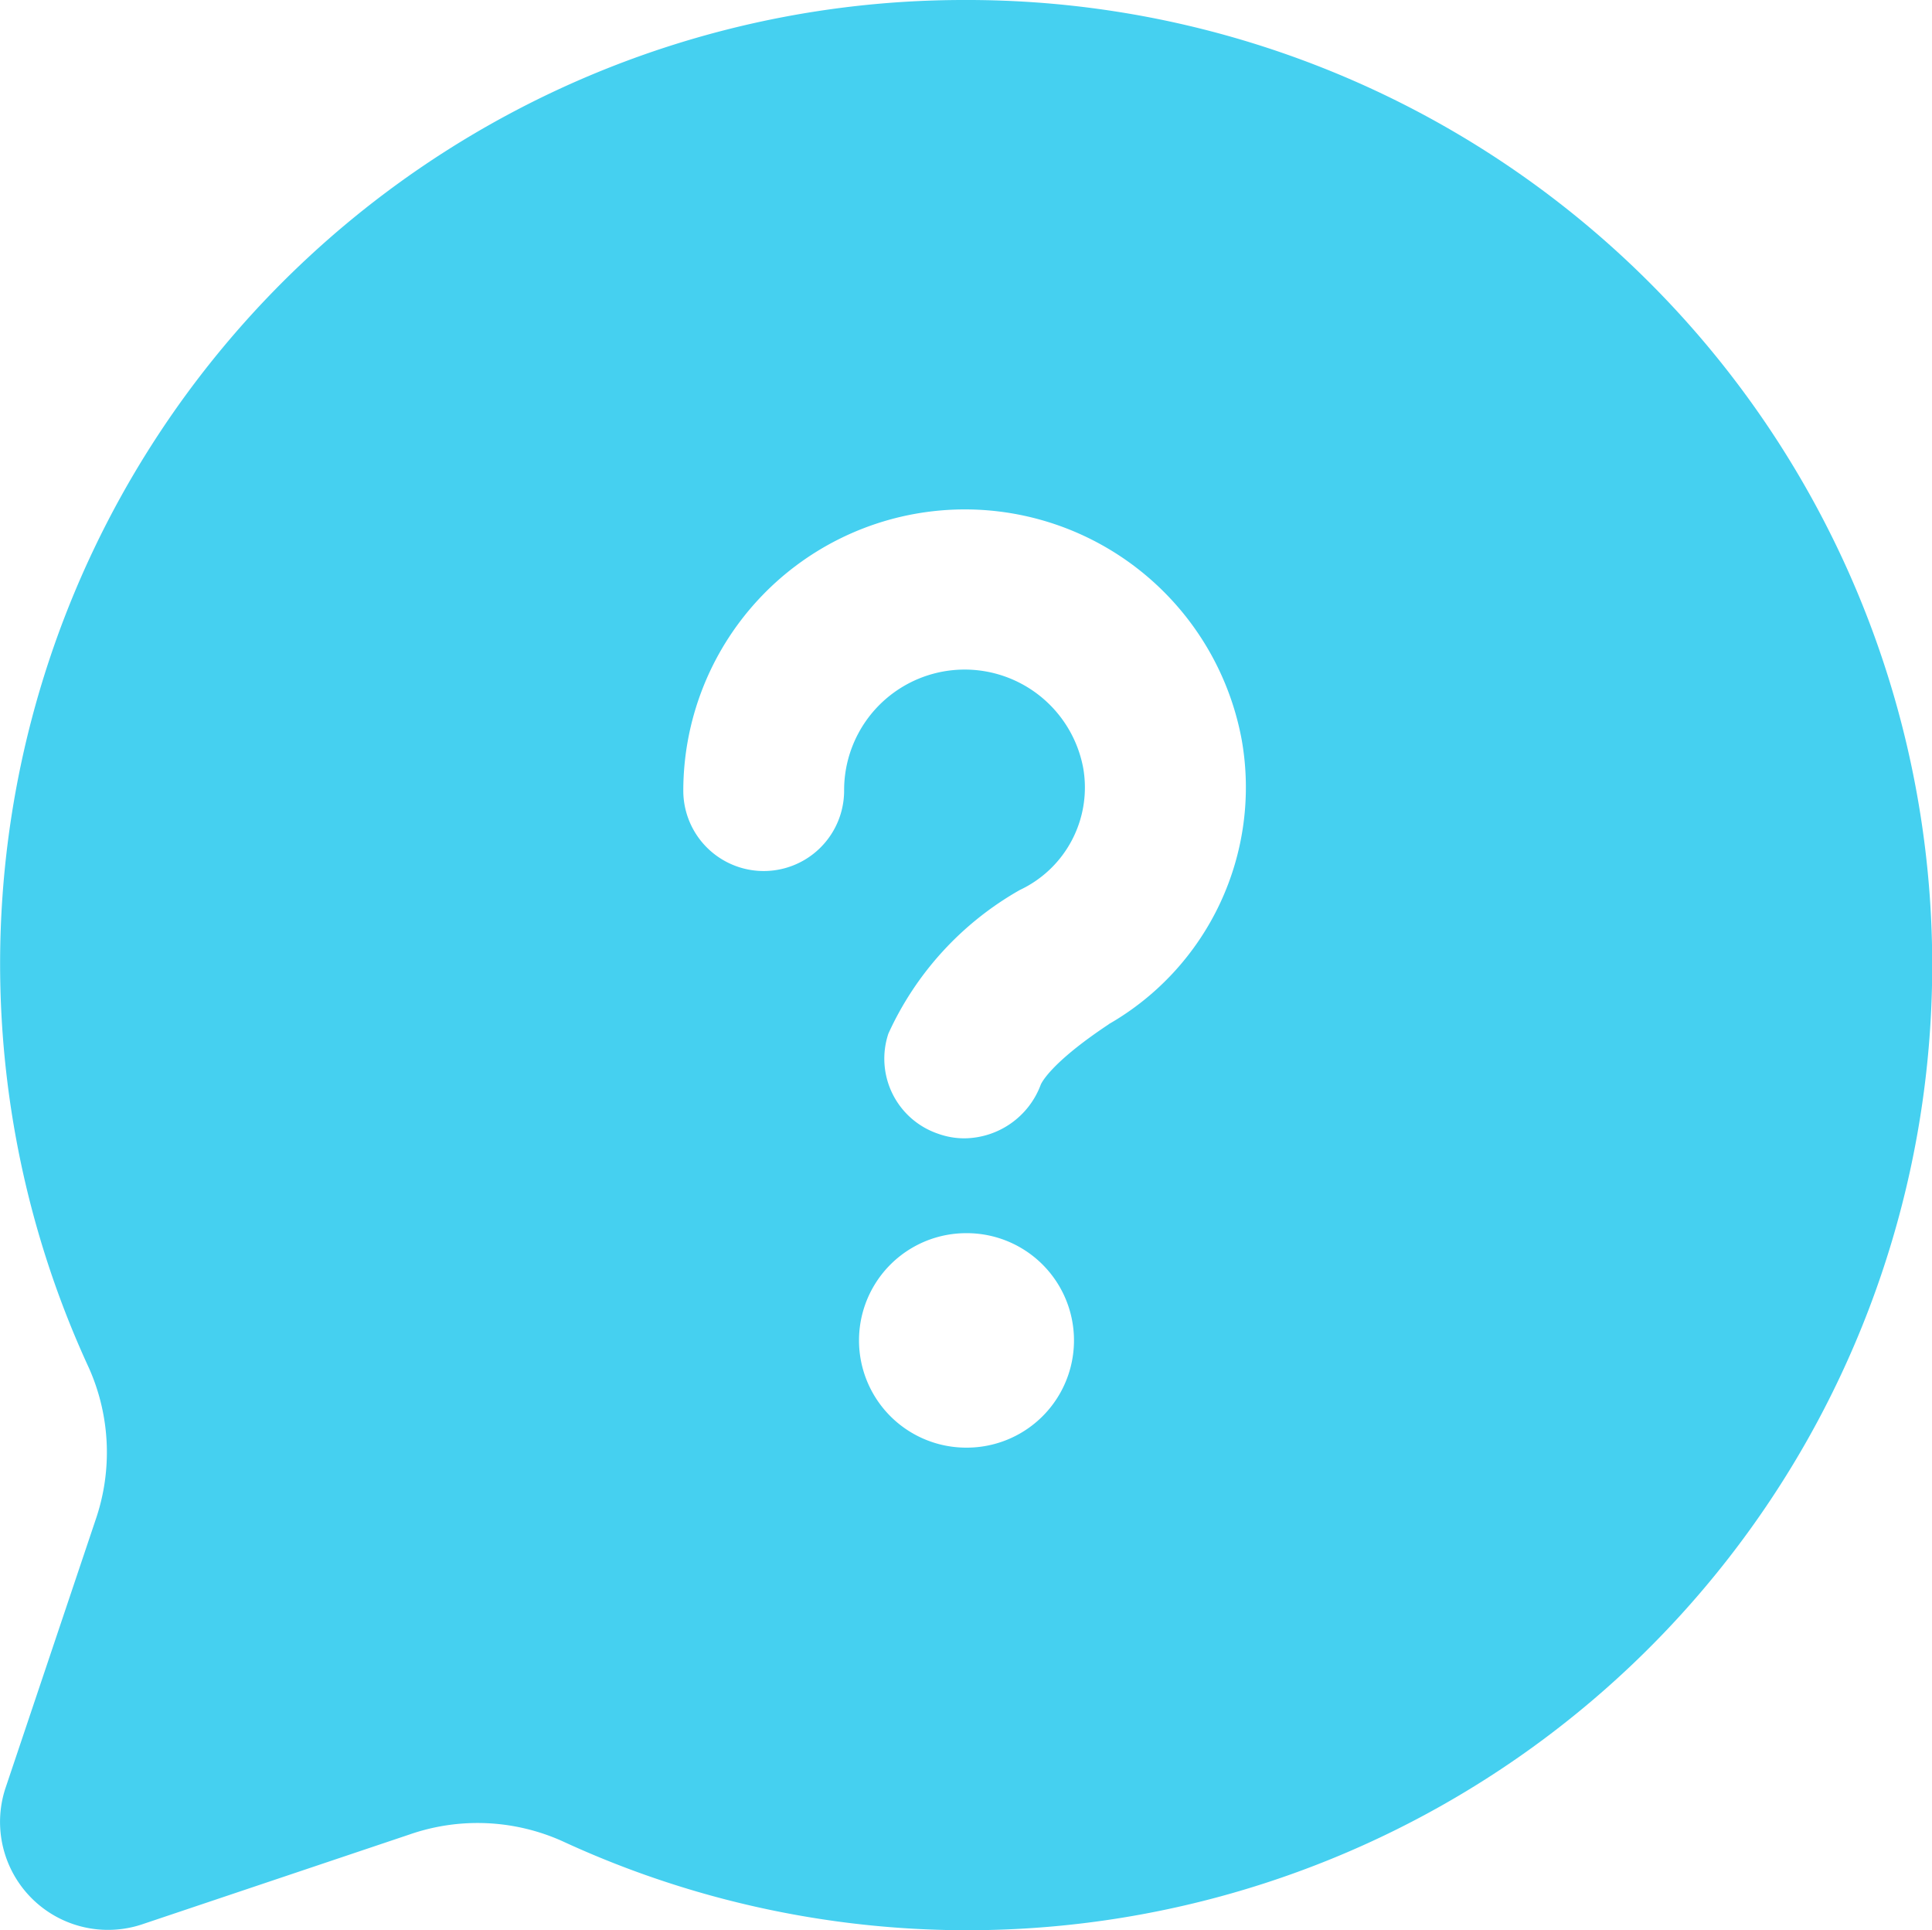 <svg xmlns="http://www.w3.org/2000/svg" width="50.202" height="50.148" viewBox="0 0 50.202 50.148">
  <path id="chat-question" d="M28.07,3A25.04,25.04,0,0,0,5.314,38.543,5.385,5.385,0,0,1,5.481,42.5l-2.34,6.965A2.805,2.805,0,0,0,6.679,53l6.965-2.34a5.385,5.385,0,0,1,3.956.167A25.074,25.074,0,1,0,28.07,3Zm.053,37.61a2.786,2.786,0,1,1-.028-5.572h.028a2.786,2.786,0,0,1,0,5.572Zm3.691-11c-1.549,1.028-1.761,1.552-1.769,1.571a2.137,2.137,0,0,1-1.986,1.393,2.014,2.014,0,0,1-.683-.12,2.059,2.059,0,0,1-1.29-2.6A8.185,8.185,0,0,1,29.5,26.123a2.942,2.942,0,0,0,1.649-3.168,3.133,3.133,0,0,0-6.213.585,2.089,2.089,0,1,1-4.179,0,7.316,7.316,0,0,1,14.512-1.309,7.093,7.093,0,0,1-3.457,7.377Z" transform="translate(-3.002 -3)" fill="#45d0f0"/>
</svg>
